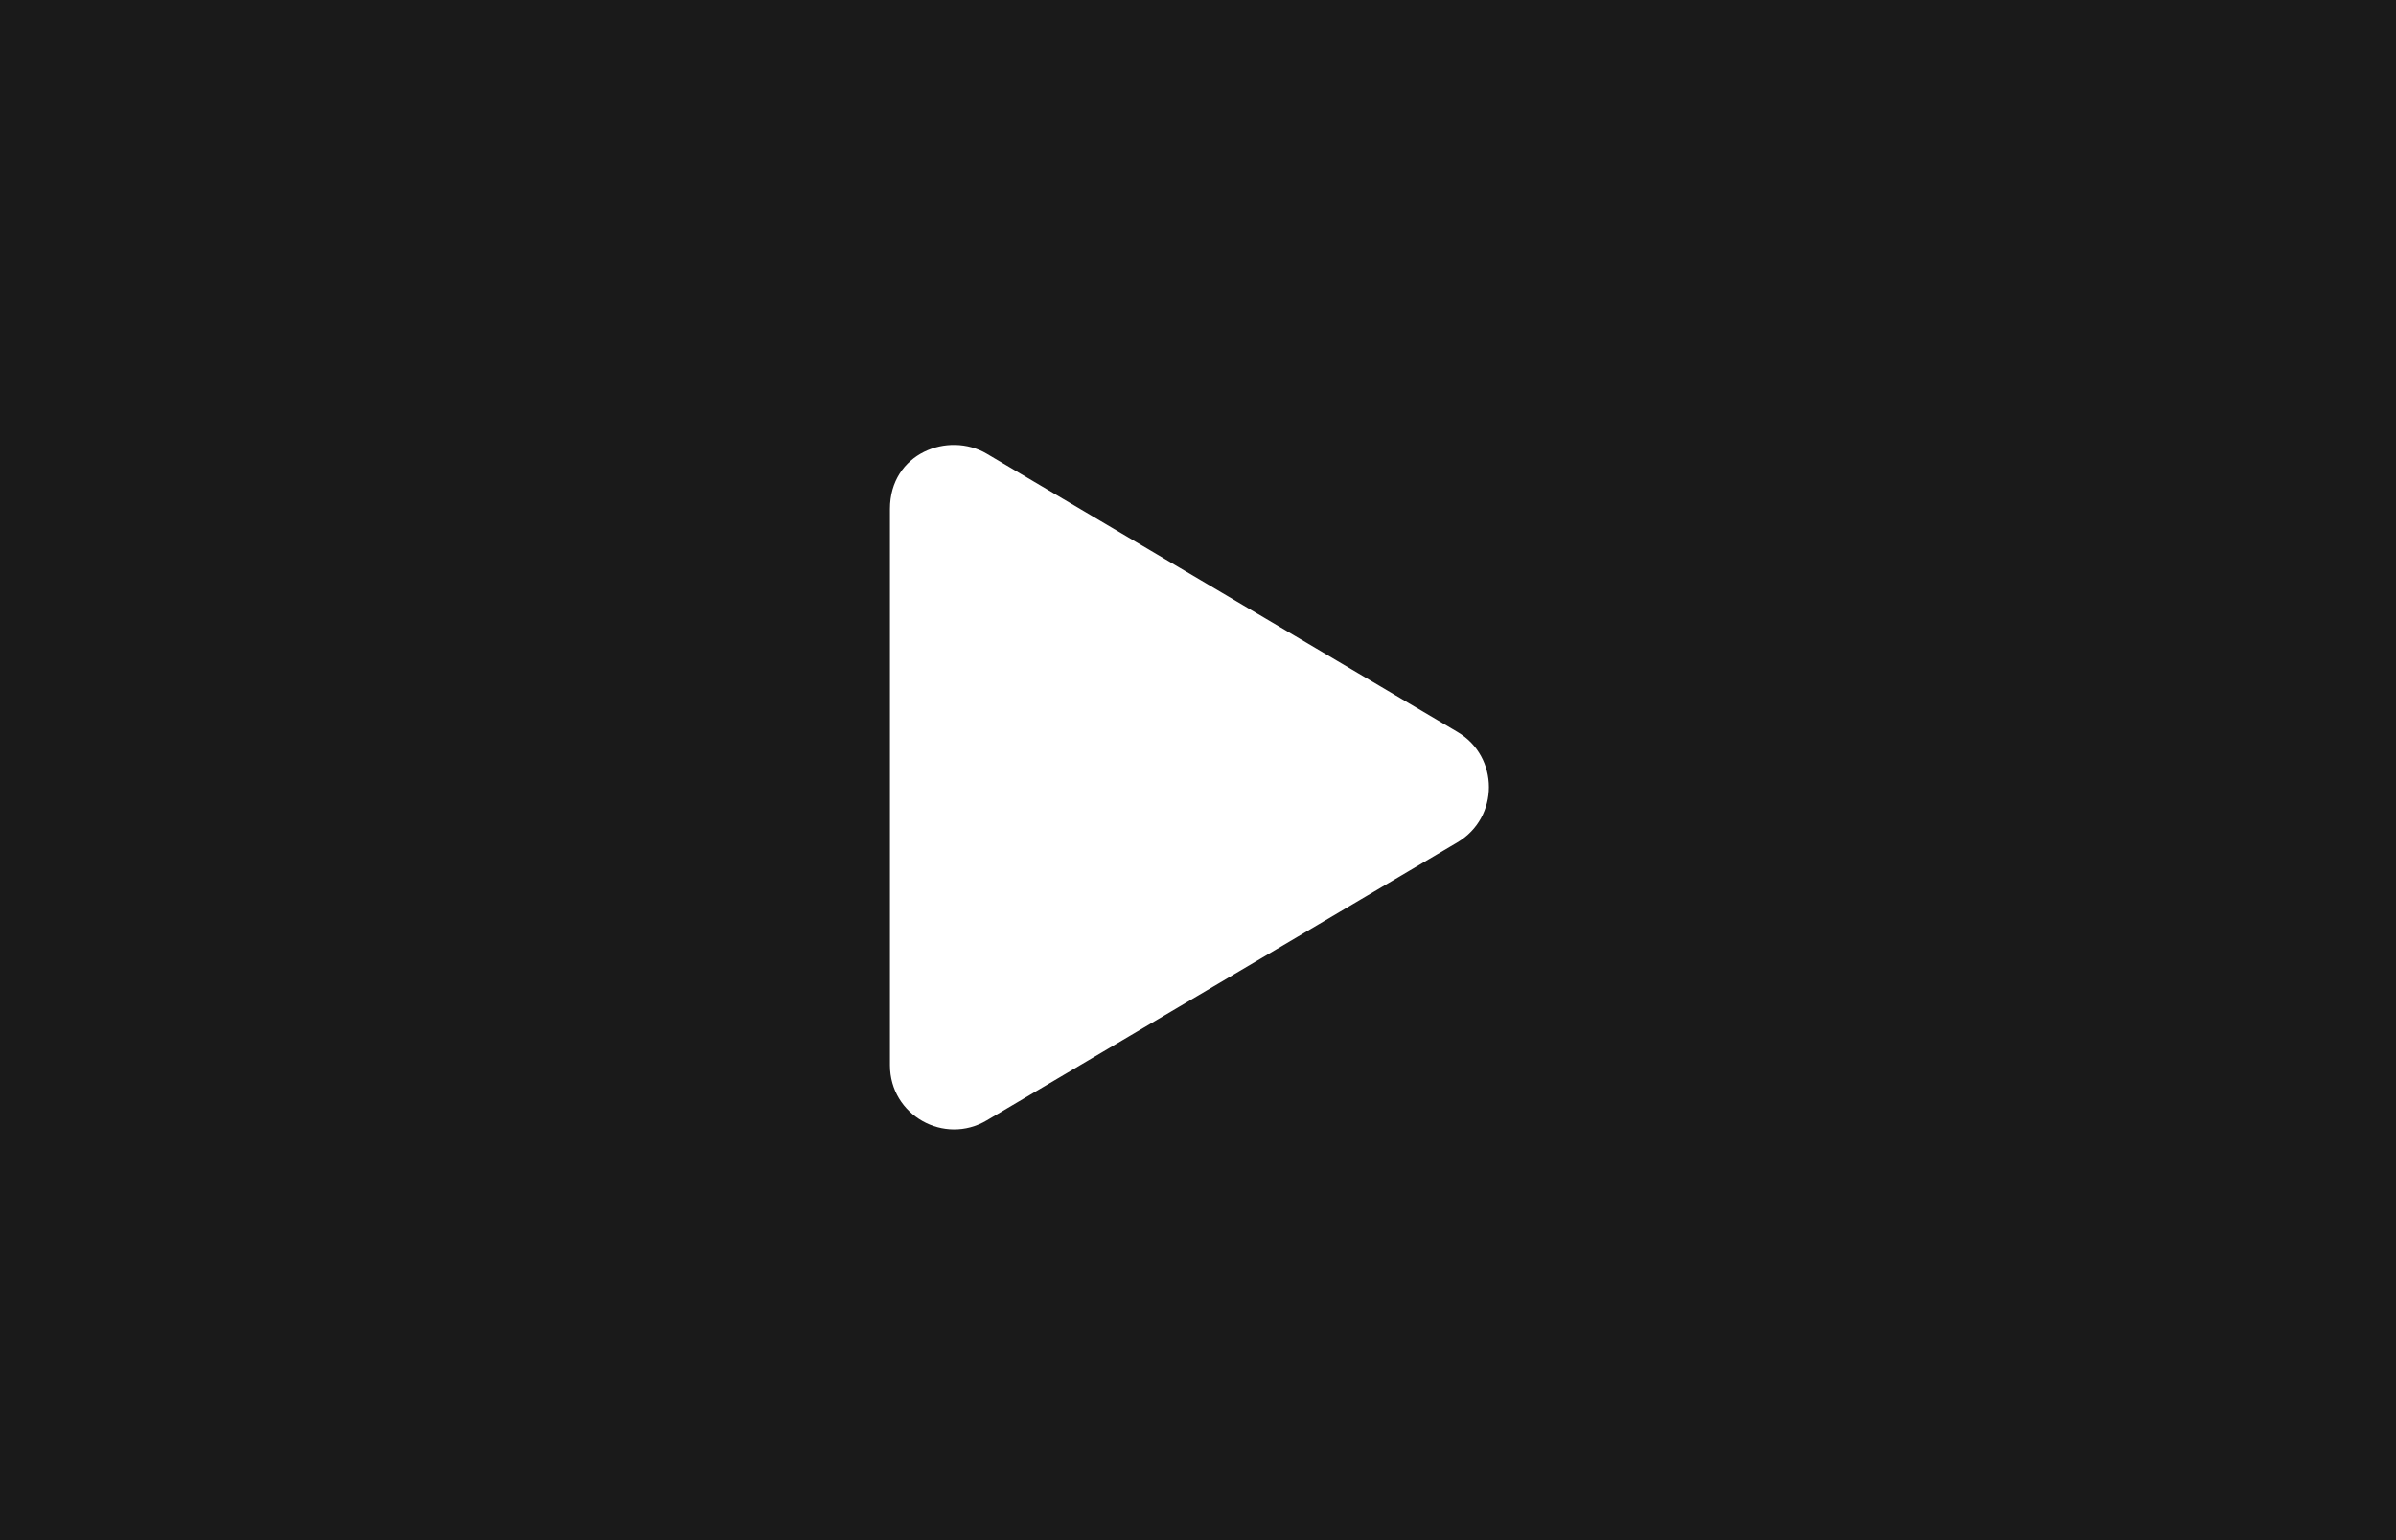 <?xml version="1.0" encoding="UTF-8"?>
<svg xmlns="http://www.w3.org/2000/svg" width="70" height="45" viewBox="0 0 70 45" fill="none">
  <rect x="0" y="0" width="70" height="45" fill="#808080" stroke="none"/>
  <rect width="70" height="45" fill="black" fill-opacity="0.8"></rect>
  <path d="M42.578 21.385L28.828 13.257C27.711 12.596 26 13.237 26 14.87V31.123C26 32.588 27.59 33.471 28.828 32.736L42.578 24.612C43.804 23.889 43.808 22.108 42.578 21.385Z" fill="white"></path>
</svg>
